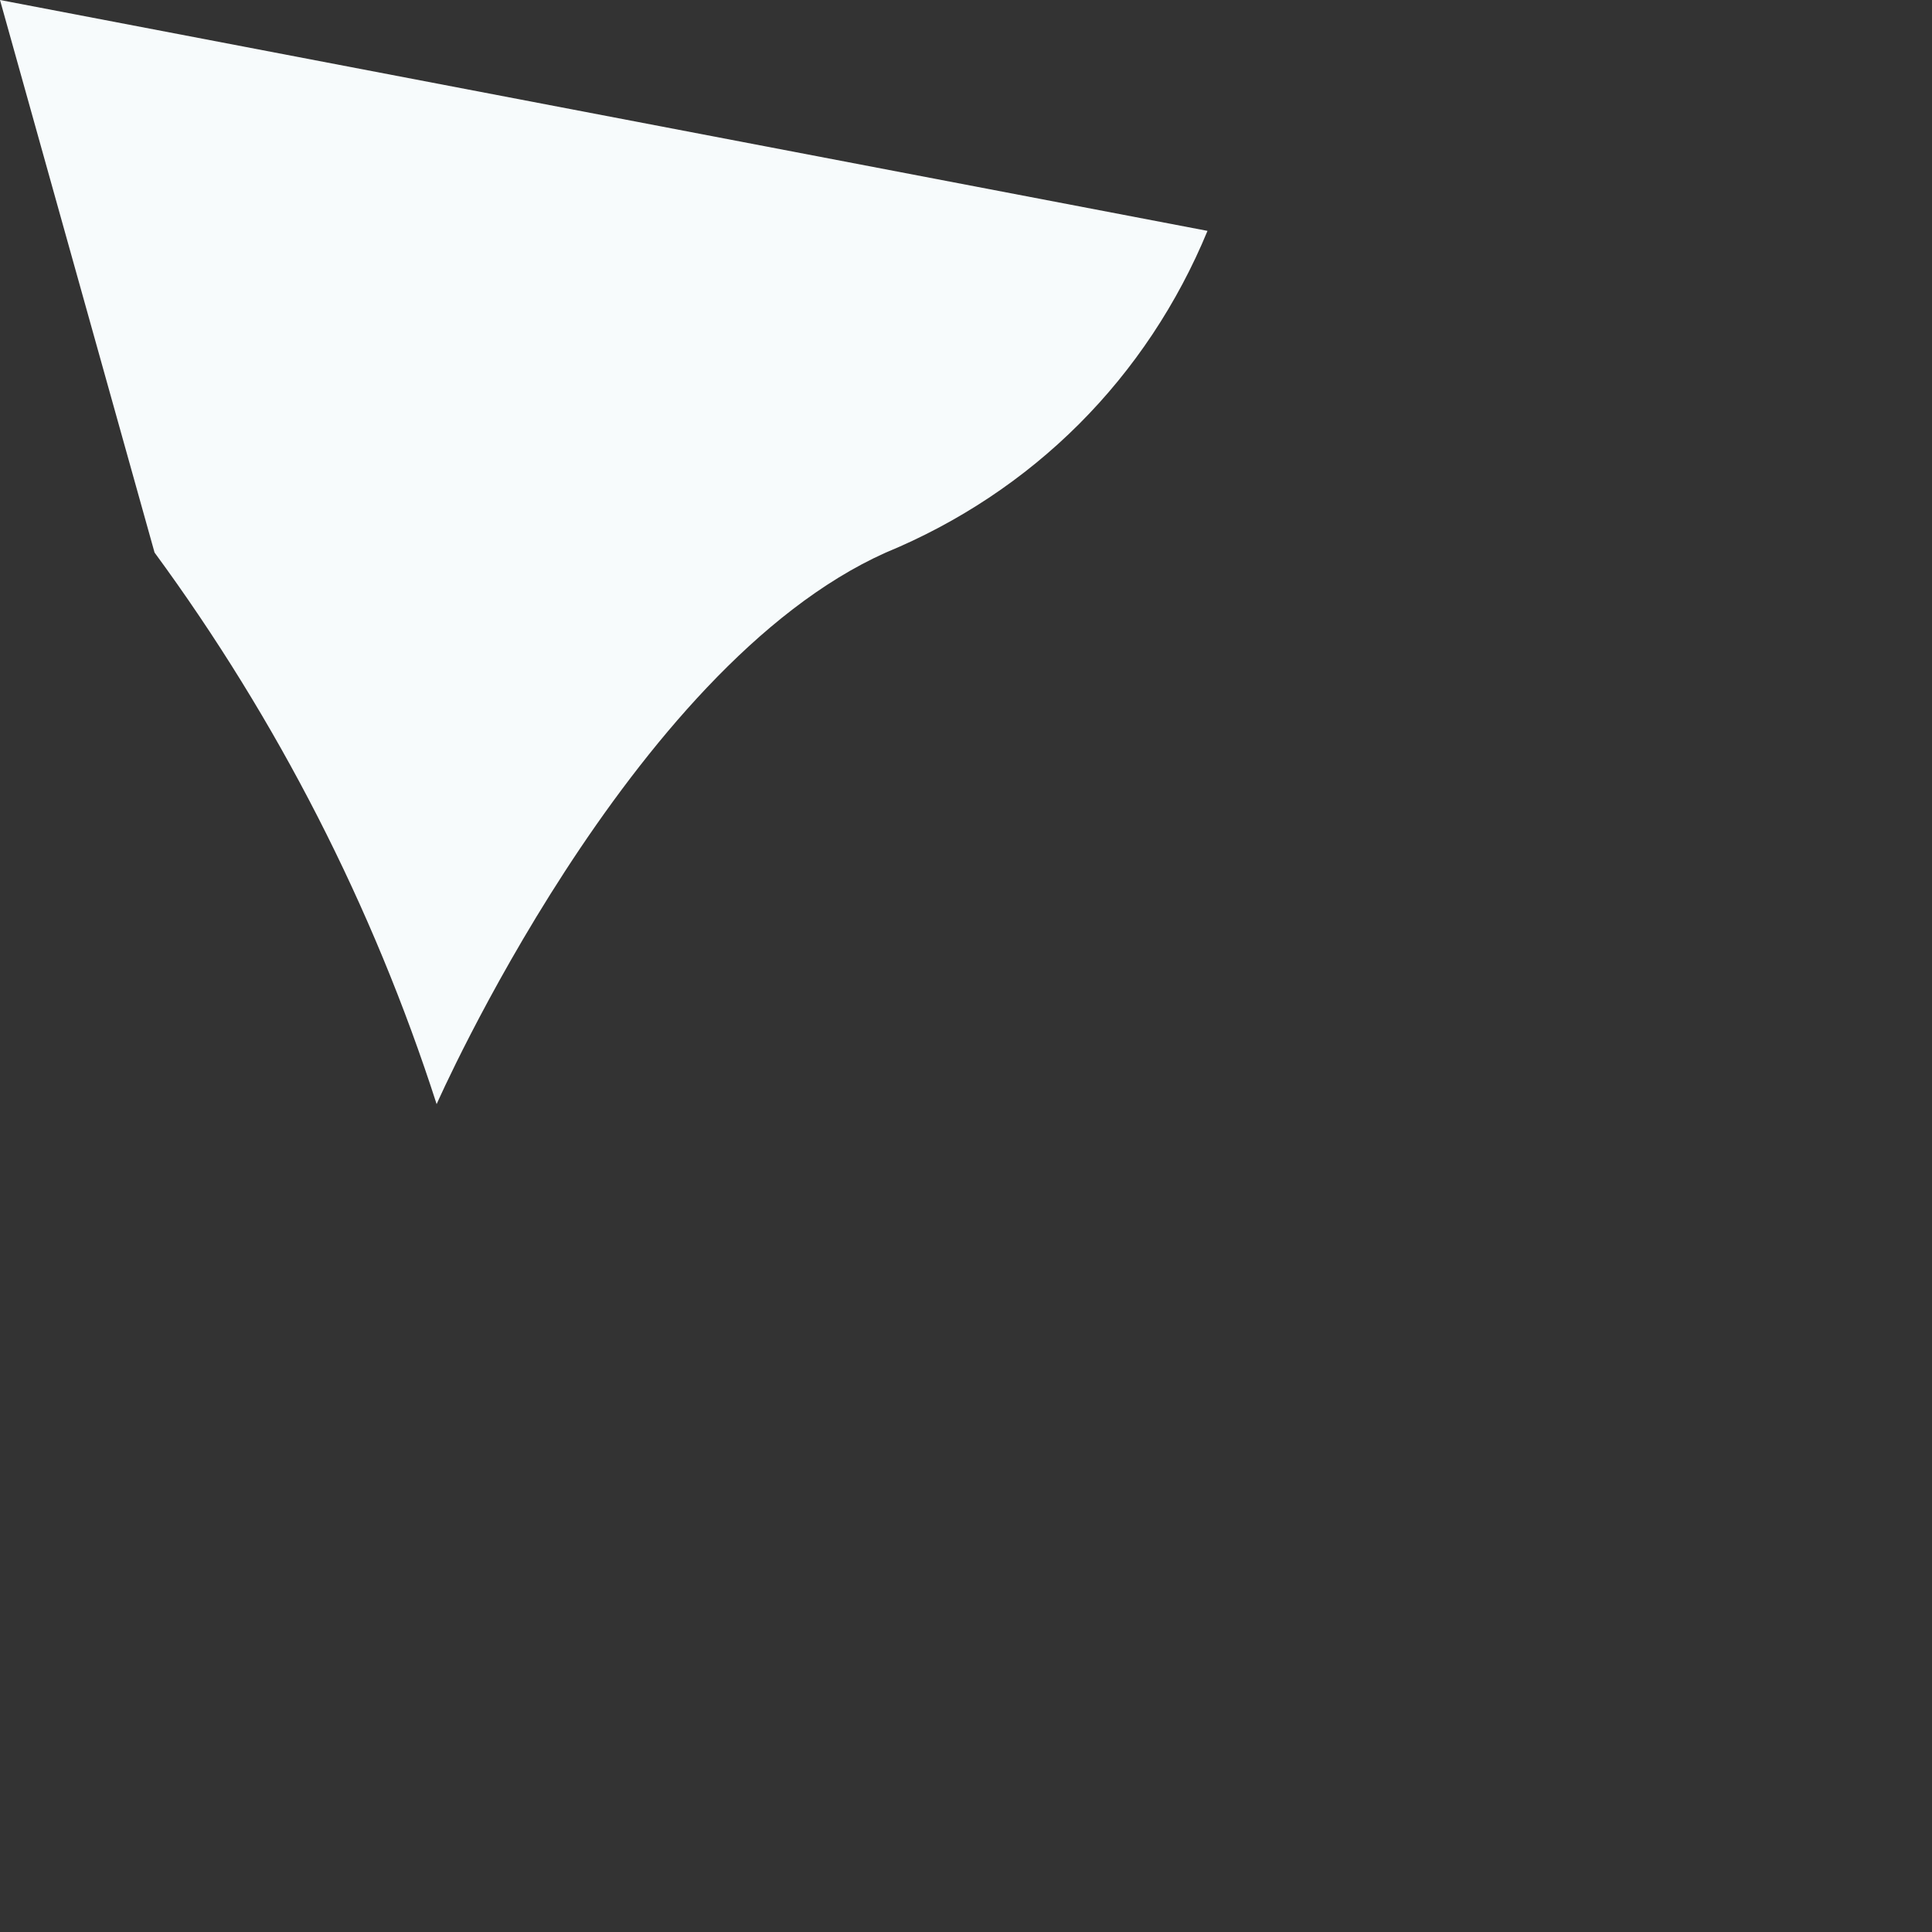 <?xml version="1.0" encoding="utf-8"?>
<svg xmlns="http://www.w3.org/2000/svg" fill="none" height="100%" overflow="visible" preserveAspectRatio="none" style="display: block;" viewBox="0 0 2 2" width="100%">
<rect x="0" y="0" width="2" height="2" fill="#333333" stroke="none"/>
<path d="M0.16 0.572C0.287 0.745 0.386 0.938 0.452 1.143C0.452 1.143 0.651 0.691 0.917 0.572C0.992 0.541 1.06 0.496 1.117 0.439C1.174 0.382 1.219 0.314 1.25 0.239L0 0L0.16 0.572Z" fill="#F7FBFC" id="Vector"/>
</svg>